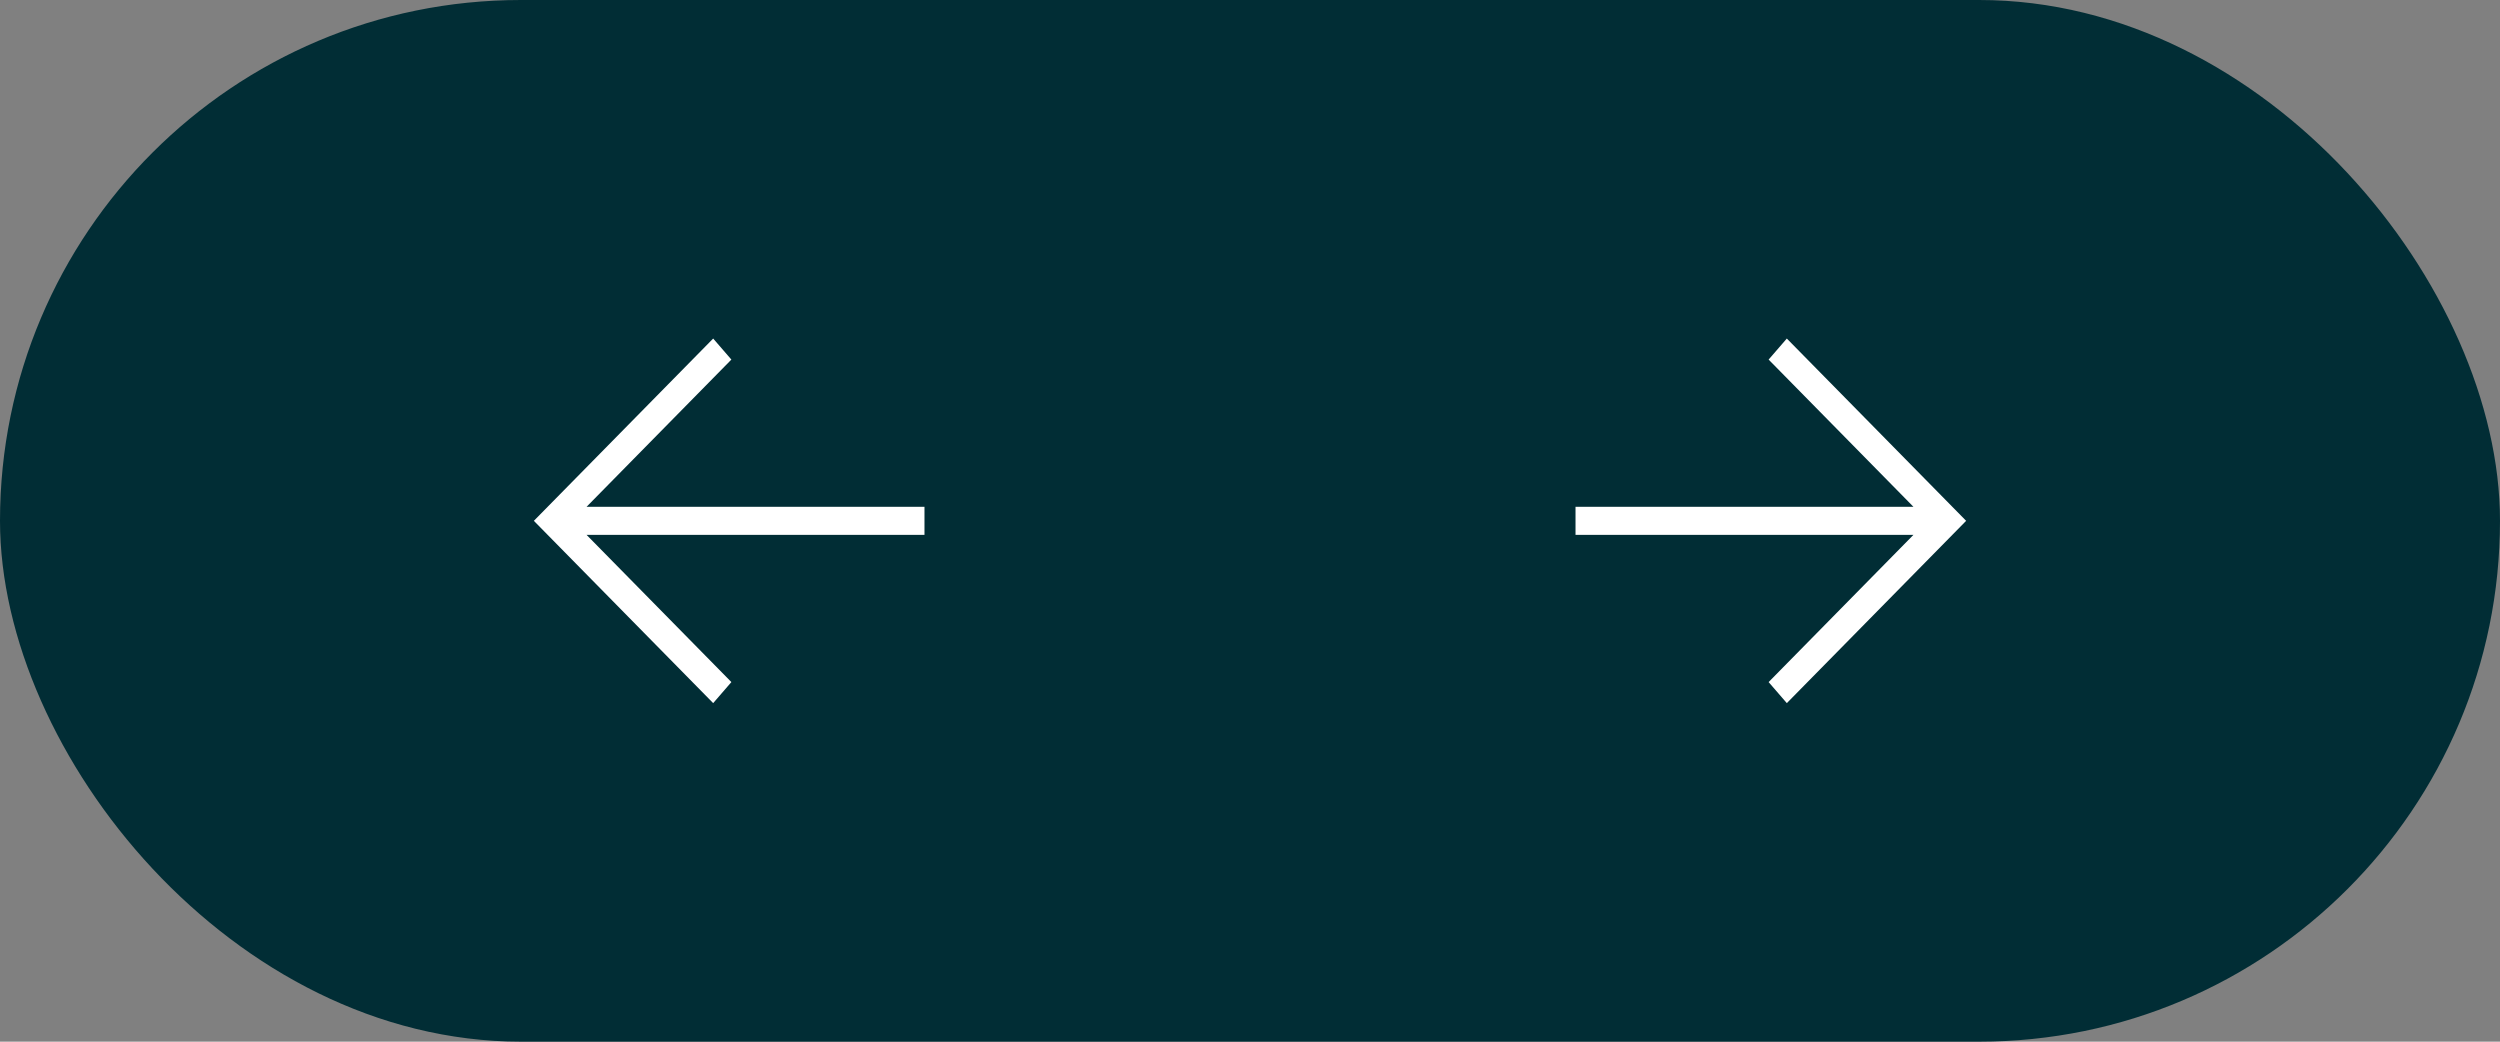 <?xml version="1.0" encoding="UTF-8"?> <svg xmlns="http://www.w3.org/2000/svg" width="96" height="40" viewBox="0 0 96 40" fill="none"><rect x="0" y="0" width="96" height="40" fill="#808080" stroke="none"/><rect width="96" height="40" rx="20" fill="#012D35"></rect><path d="M35.5 19.462L22.523 19.462L28.085 13.808L27.386 13L20.5 20L27.386 27L28.085 26.192L22.523 20.538L35.5 20.538L35.5 19.462Z" fill="white"></path><path d="M60.5 19.462L73.477 19.462L67.915 13.808L68.614 13L75.5 20L68.614 27L67.915 26.192L73.477 20.538L60.5 20.538L60.5 19.462Z" fill="white"></path></svg> 